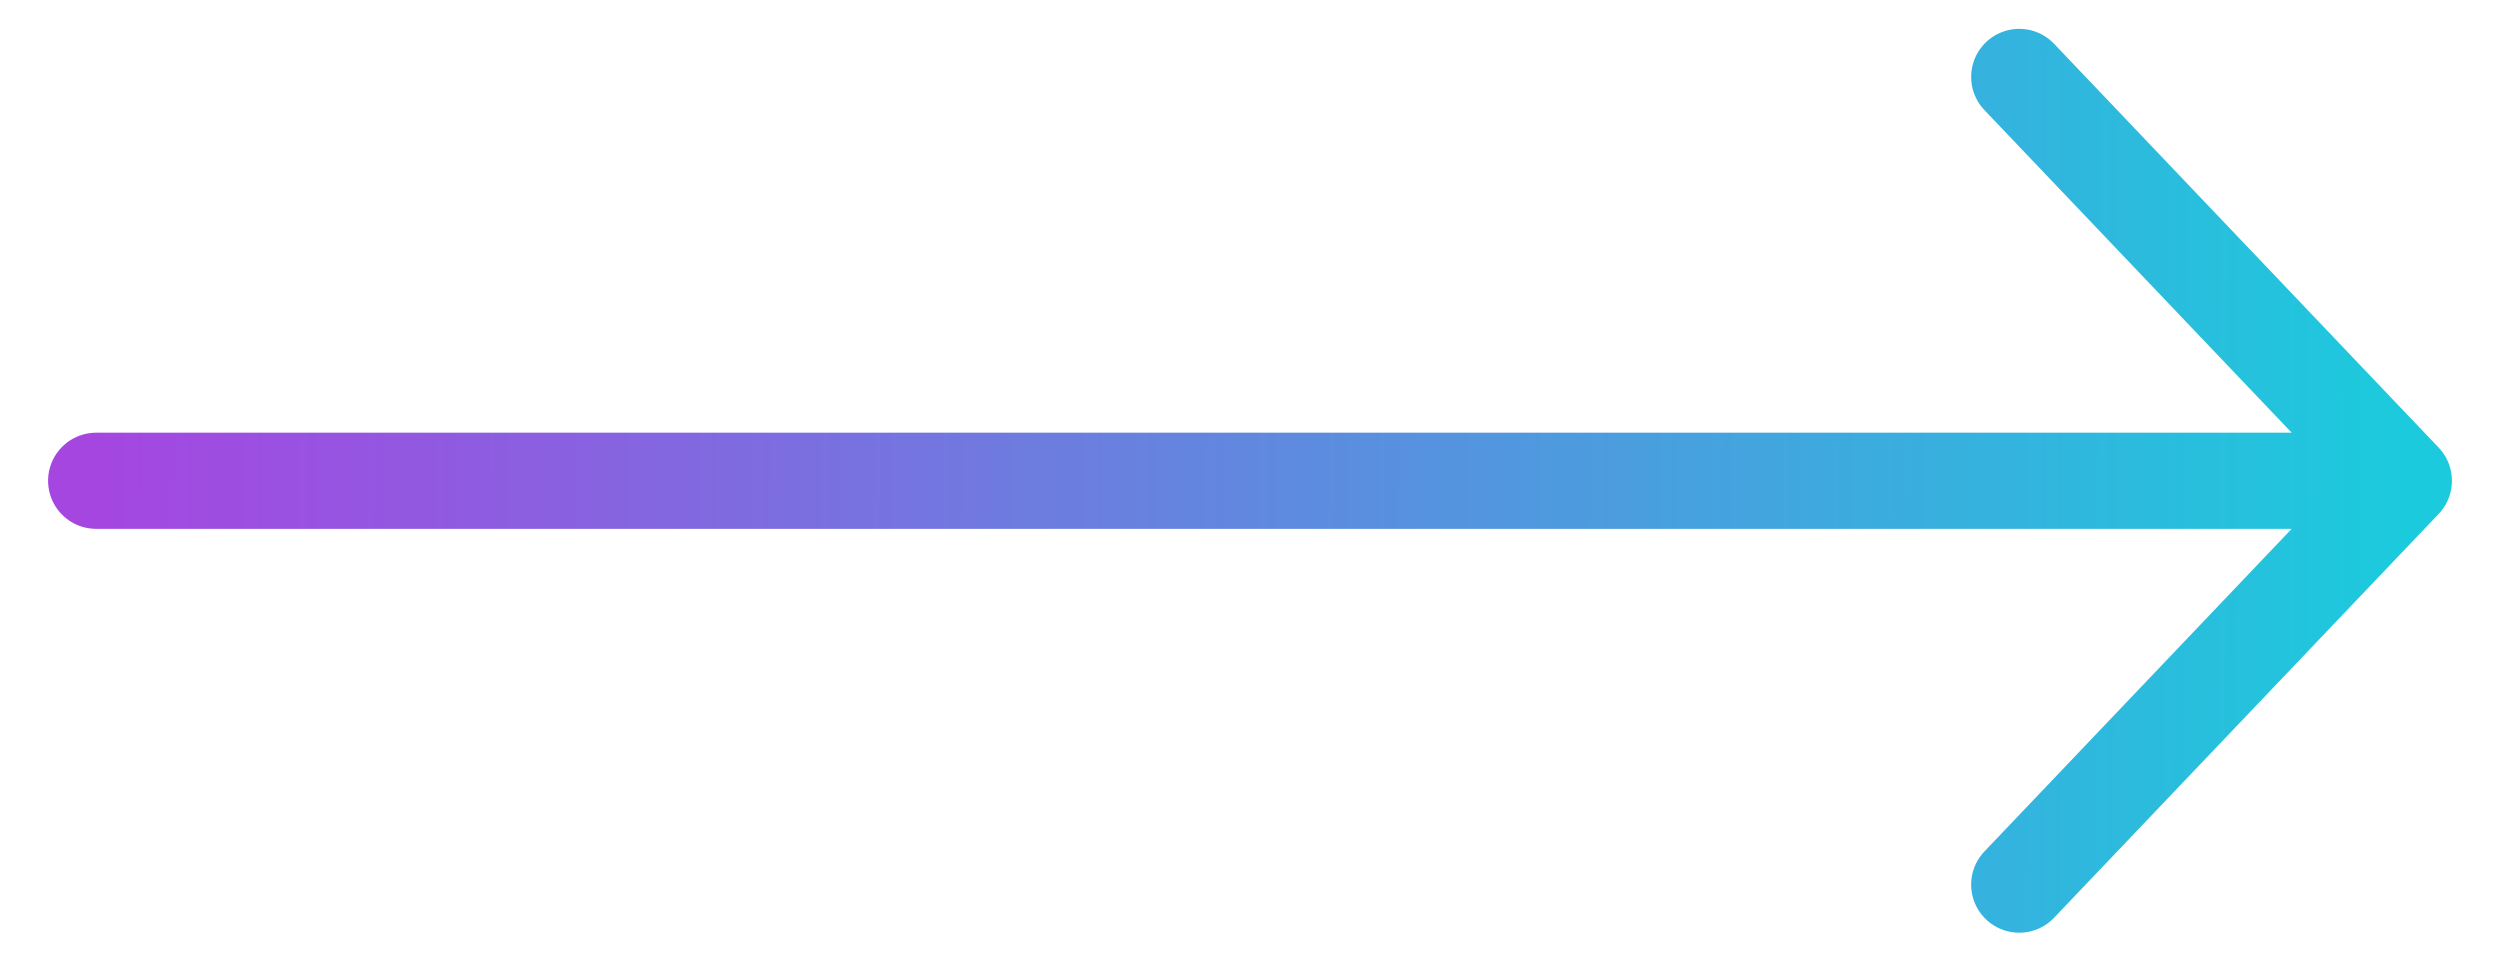 <svg width="26" height="10" viewBox="0 0 26 10" fill="none" xmlns="http://www.w3.org/2000/svg">
<path d="M1 5H25M25 5L21 9.2M25 5L21 0.8" stroke="url(#paint0_linear_171_978)" stroke-linecap="round" stroke-linejoin="round"/>
<defs>
<linearGradient id="paint0_linear_171_978" x1="1" y1="4.937" x2="25" y2="5.063" gradientUnits="userSpaceOnUse">
<stop stop-color="#A546E1"/>
<stop offset="1" stop-color="#1CCADD"/>
</linearGradient>
</defs>
</svg>
